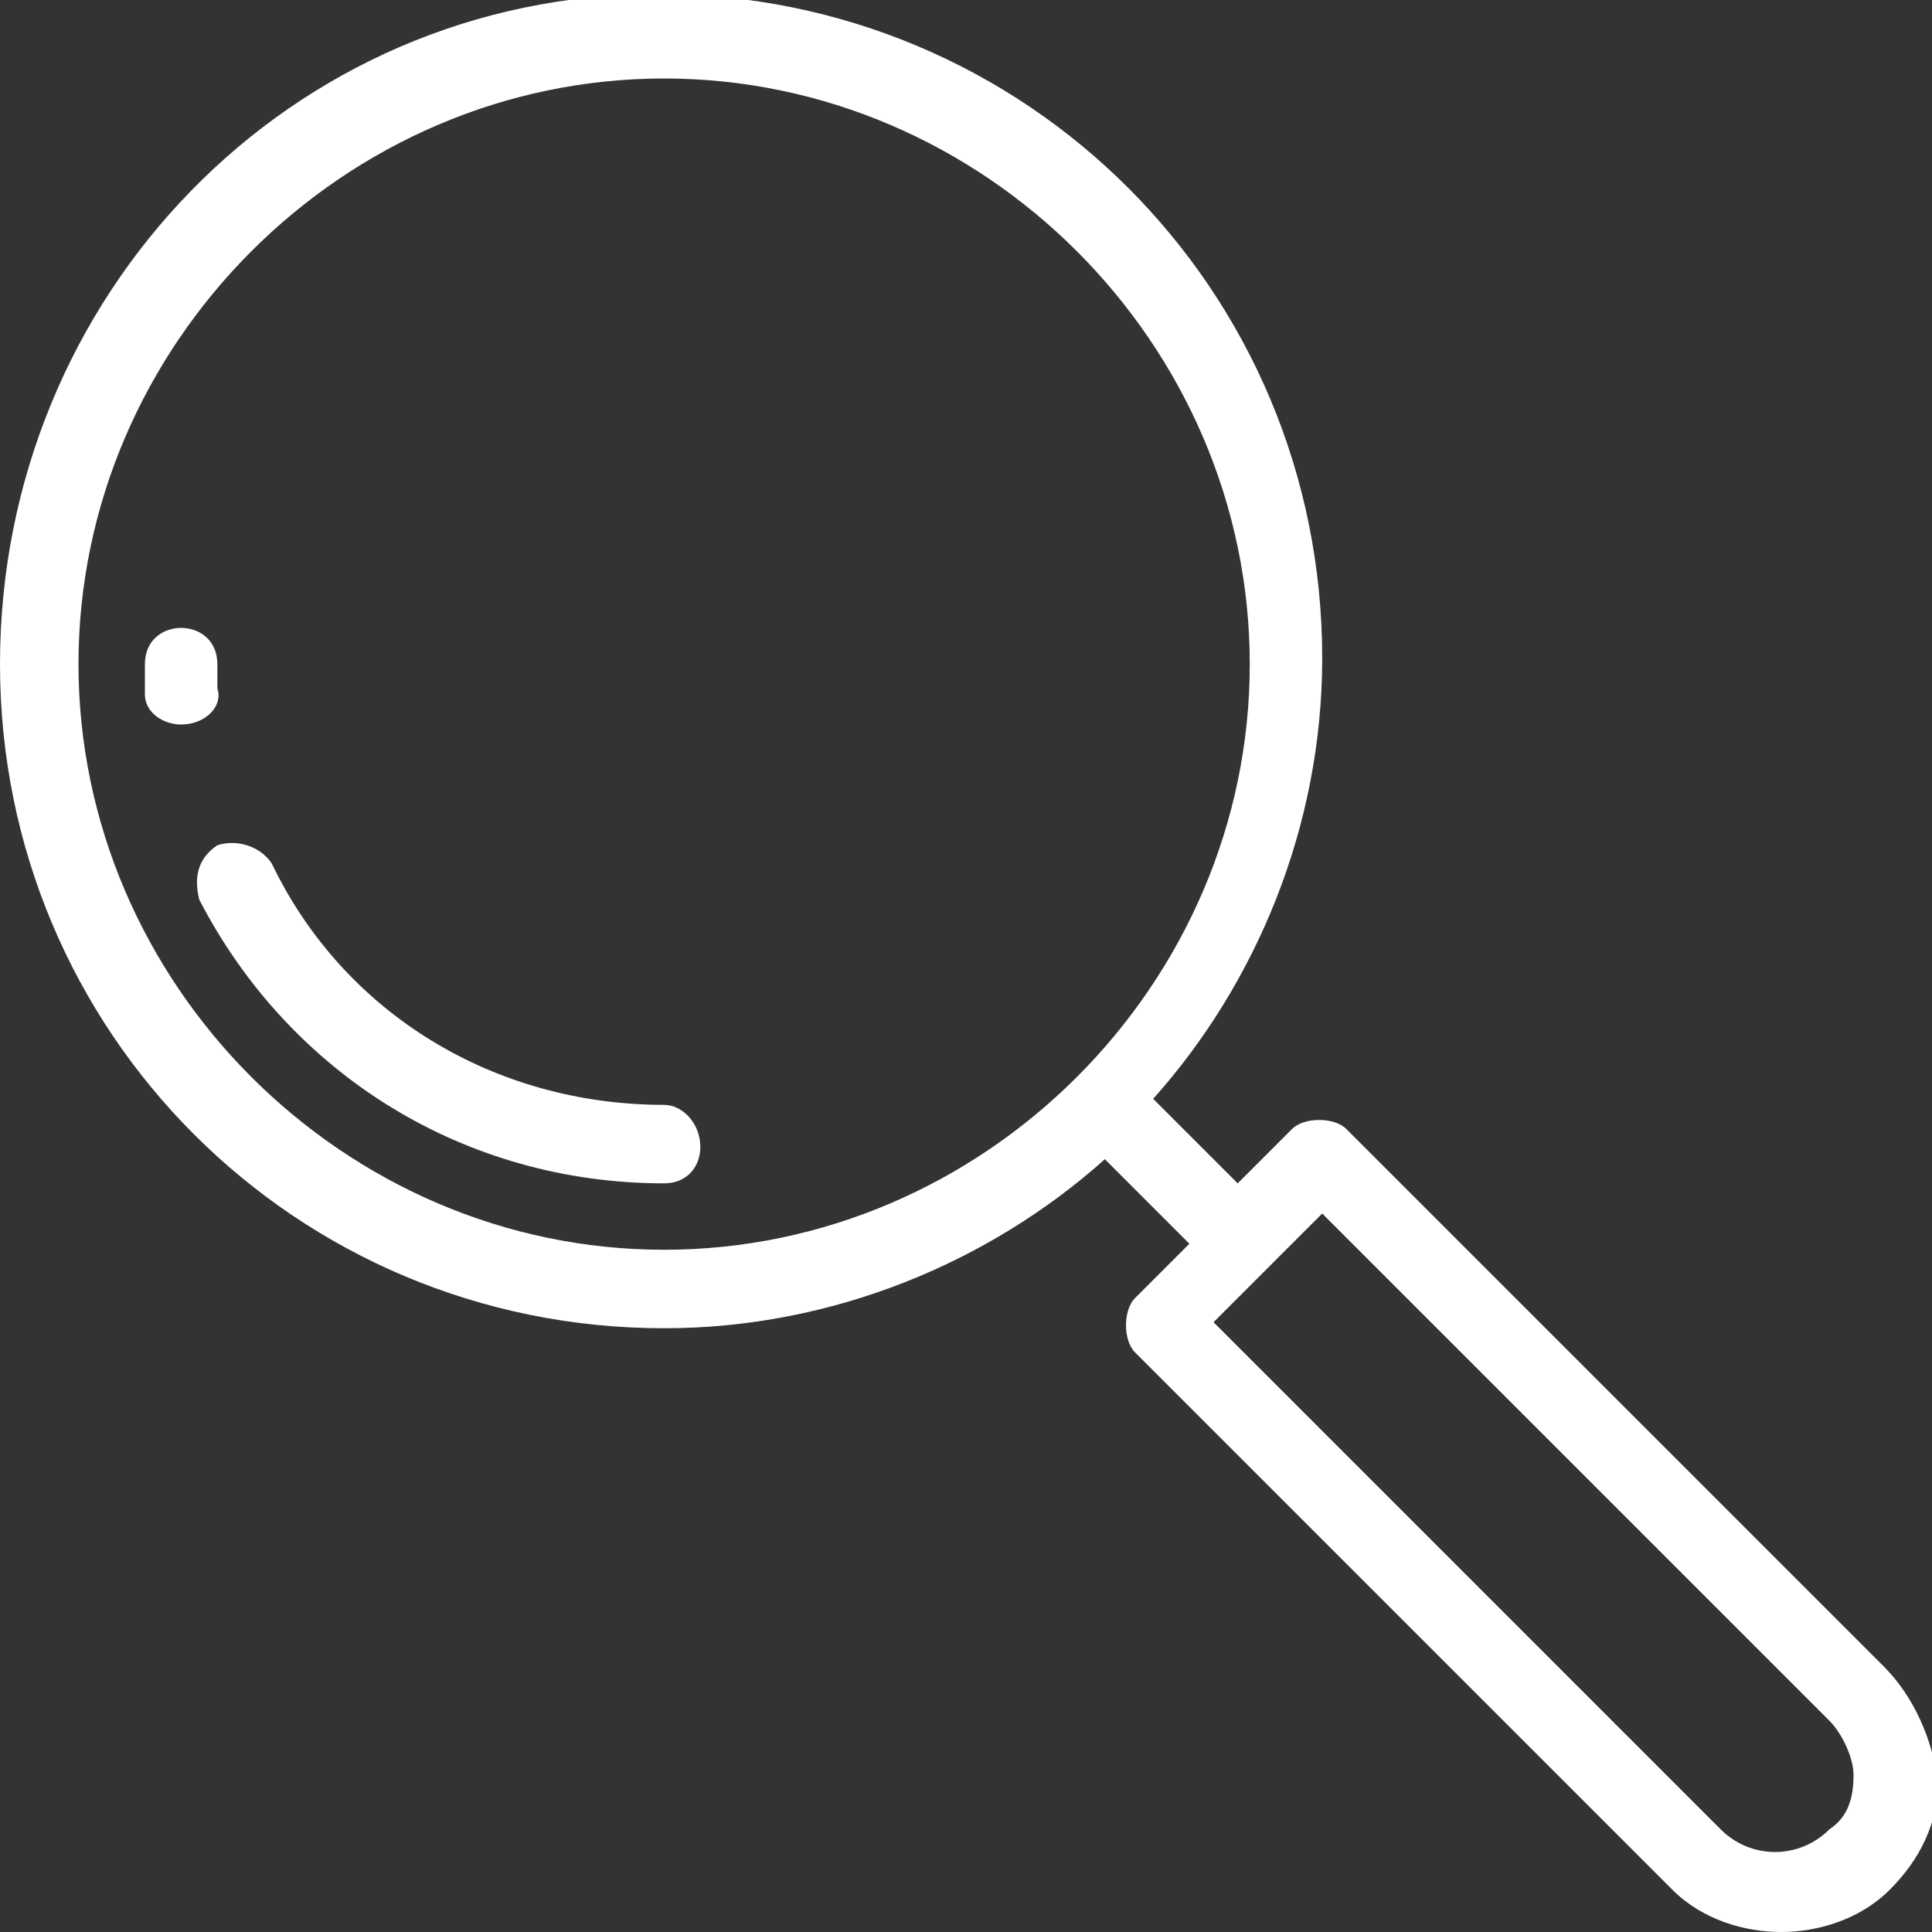 <?xml version="1.0" encoding="utf-8"?>
<!-- Generator: Adobe Illustrator 21.0.2, SVG Export Plug-In . SVG Version: 6.00 Build 0)  -->
<svg version="1.1" id="Layer_1" xmlns="http://www.w3.org/2000/svg" xmlns:xlink="http://www.w3.org/1999/xlink" x="0px" y="0px"
	 viewBox="0 0 32 32" enable-background="new 0 0 32 32" xml:space="preserve" width="32px" height="32px">
<rect x="0" y="0" width="32" height="32" fill="#333333" stroke="none"/>
<g>
	<g>
		<path fill="#FFFFFF" d="M31.2,27.6l-8.9-8.9c-0.2-0.2-0.7-0.2-0.9,0l-0.9,0.9l-1.4-1.4c1.7-1.9,2.8-4.5,2.8-7.3
			c0-6.1-4.9-11-11-11S0,4.9,0,11s4.9,11,11,11c2.8,0,5.4-1.1,7.3-2.8l1.4,1.4l-0.9,0.9c-0.2,0.2-0.2,0.7,0,0.9l8.9,8.9c0,0,0,0,0,0
			c0.5,0.5,1.2,0.7,1.8,0.7s1.3-0.2,1.8-0.7c0.5-0.5,0.8-1.1,0.8-1.8C32,28.8,31.7,28.1,31.2,27.6z M11,20.7c-5.3,0-9.7-4.4-9.7-9.7
			c0-5.3,4.4-9.7,9.7-9.7s9.7,4.4,9.7,9.7S16.3,20.7,11,20.7z M30.3,30.3c-0.5,0.5-1.3,0.5-1.8,0h0l-8.4-8.4l1.8-1.8l8.4,8.4
			c0.2,0.2,0.4,0.6,0.4,0.9C30.7,29.8,30.6,30.1,30.3,30.3z"/>
	</g>
</g>
<g>
	<g>
		<path fill="#FFFFFF" d="M3.6,11.4c0-0.1,0-0.3,0-0.4c0-0.4-0.3-0.6-0.6-0.6S2.4,10.6,2.4,11c0,0.2,0,0.3,0,0.5
			C2.4,11.8,2.7,12,3,12c0,0,0,0,0,0C3.4,12,3.7,11.7,3.6,11.4z"/>
	</g>
</g>
<g>
	<g>
		<path fill="#FFFFFF" d="M11,18.3c-2.8,0-5.3-1.5-6.5-4C4.3,14,3.9,13.9,3.6,14c-0.3,0.2-0.4,0.5-0.3,0.9c1.5,2.9,4.4,4.7,7.7,4.7
			c0.4,0,0.6-0.3,0.6-0.6C11.6,18.6,11.3,18.3,11,18.3z"/>
	</g>
</g>
</svg>
